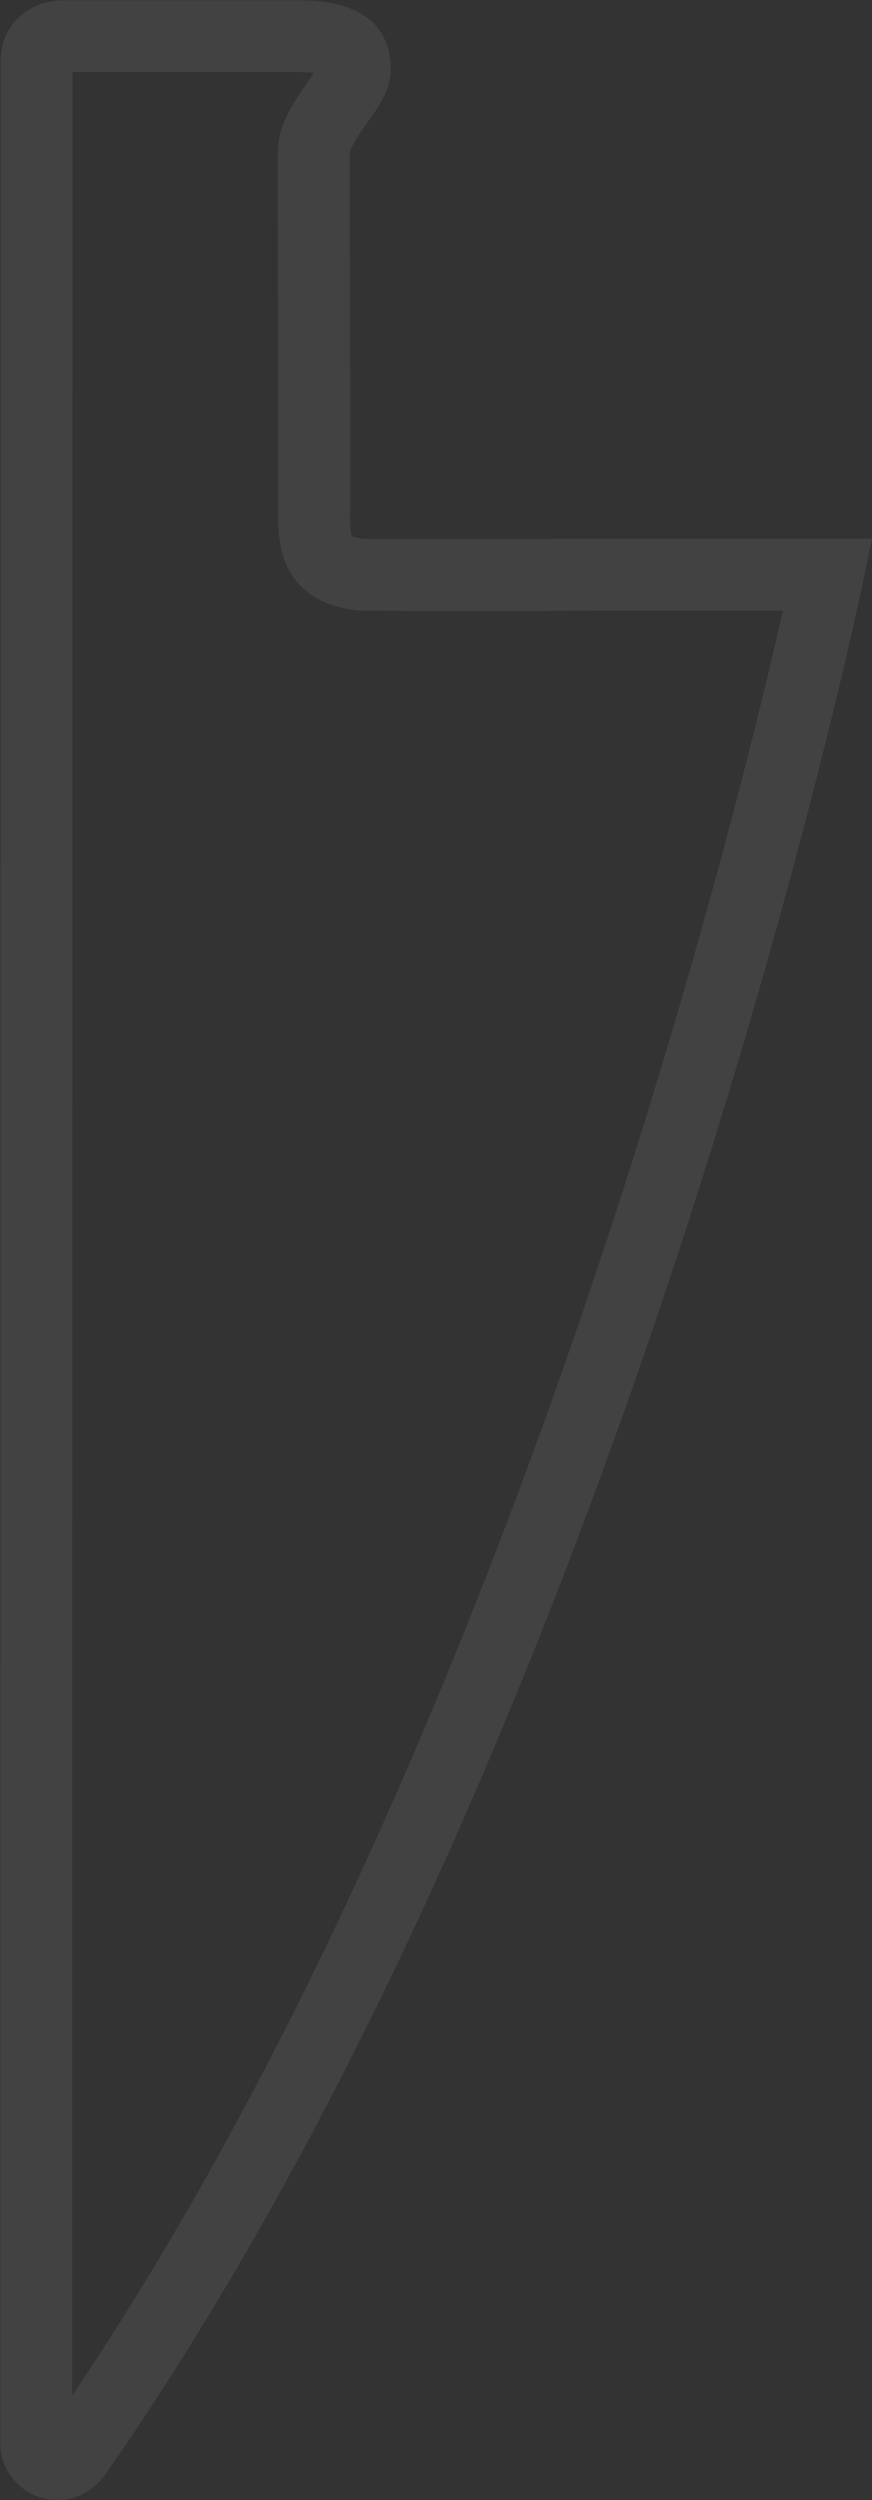 <?xml version="1.0" encoding="UTF-8"?>
<svg width="269px" height="771px" viewBox="0 0 269 771" version="1.1" xmlns="http://www.w3.org/2000/svg" xmlns:xlink="http://www.w3.org/1999/xlink">
    <rect x="0" y="0" width="269" height="771" fill="#333333" stroke="none"/>
    <!-- Generator: Sketch 55.2 (78181) - https://sketchapp.com -->
    <title>Group 3</title>
    <desc>Created with Sketch.</desc>
    <defs>
        <polygon id="path-1" points="0 0 269 0 269 771 0 771"></polygon>
    </defs>
    <g id="Page-1" stroke="none" stroke-width="1" fill="none" fill-rule="evenodd" opacity="0.075">
        <g id="Header-2" transform="translate(0, -26)">
            <g id="Group-3" transform="translate(0, 26)">
                <mask id="mask-2" fill="white">
                    <use xlink:href="#path-1"></use>
                </mask>
                <g id="Clip-2"></g>
                <path d="M22.379,22.19 L22.25,738.786 C156.858,538.95 226.682,253.924 241.51,188.329 L182.374,188.329 C147.516,188.527 112.936,188.351 111.37,188.329 C85.344,186.012 85.65,165.642 85.779,156.939 L85.811,154.381 L85.704,46.884 C85.704,38.401 90.905,31.031 95.088,25.101 C95.641,24.325 96.327,23.362 96.939,22.447 C94.434,22.19 90.986,22.19 88.809,22.19 L22.379,22.19 Z M11.133,753.129 L22.245,753.14 L22.245,753.129 L11.133,753.129 Z M17.831,771 C8.034,771 0.032,763.036 0.005,753.247 L0,750.619 L0.021,750.571 L0.145,19.123 C0.145,8.296 7.798,0.626 19.194,0 L88.809,0 C98.301,0 120.53,0 120.53,21.558 C120.53,27.595 117.006,32.594 113.269,37.893 C111.477,40.43 108.142,45.139 107.938,46.981 L108.045,154.381 L108.018,157.276 C107.981,159.877 107.916,164.223 108.565,165.369 L108.565,165.358 C108.635,165.358 109.633,165.931 112.384,166.182 C112.791,166.172 127.233,166.225 146.7,166.225 C157.512,166.225 169.884,166.204 182.315,166.139 L269,166.139 L266.211,179.498 C263.187,194.002 190.284,537.183 32.07,763.694 C28.171,768.565 23.146,771 17.831,771 L17.831,771 Z" id="Fill-1" fill="#FFFFFF" mask="url(#mask-2)"></path>
            </g>
        </g>
    </g>
</svg>